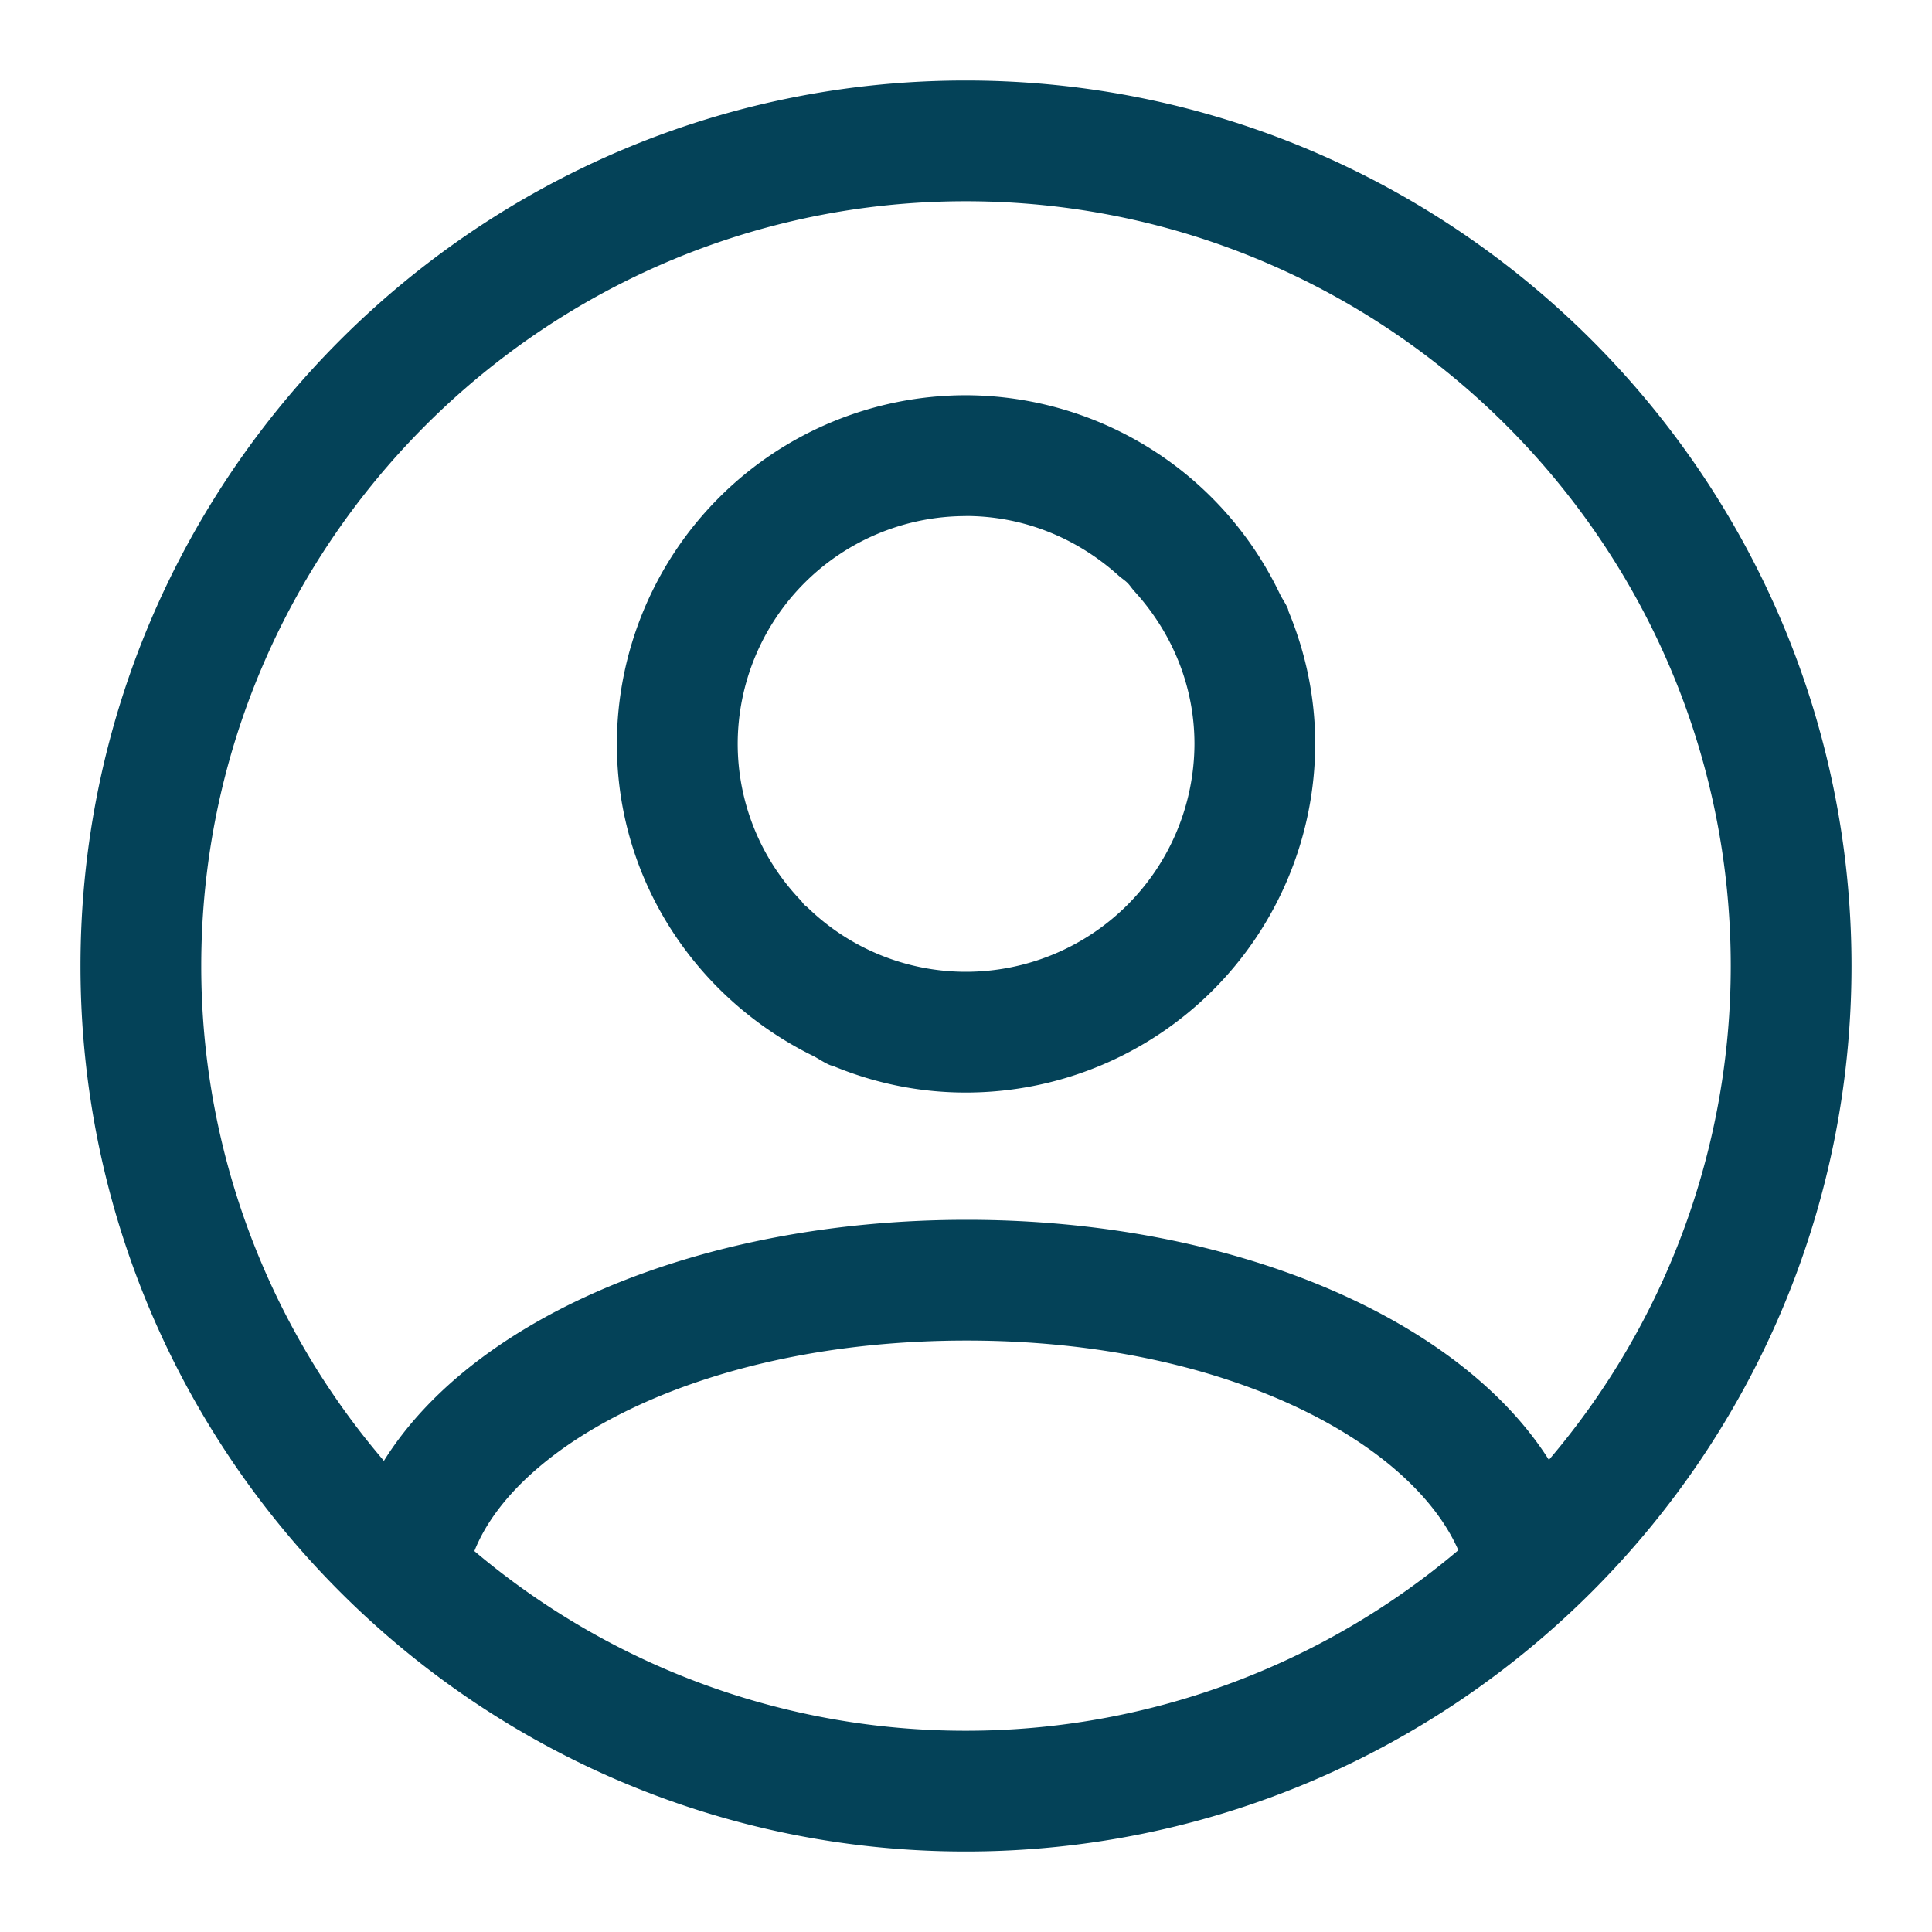 <svg width="24" height="24" viewBox="0 0 24 24" xmlns="http://www.w3.org/2000/svg">
    <g fill="#044258" fill-rule="evenodd">
        <path d="M5.893 19.268c.523-1.323 2.833-2.615 6.117-2.615 3.206 0 5.516 1.258 6.106 2.604a9.457 9.457 0 0 1-6.12 2.243 9.445 9.445 0 0 1-6.103-2.232M11.996 2.5c5.24 0 9.504 4.262 9.504 9.5a9.453 9.453 0 0 1-2.259 6.135c-1.124-1.772-3.953-2.982-7.231-2.982-3.312 0-6.128 1.212-7.241 2.994A9.451 9.451 0 0 1 2.5 12c0-5.238 4.26-9.5 9.496-9.5m0-1.5C5.933 1 1 5.935 1 12c0 6.066 4.933 11 10.996 11C18.063 23 23 18.066 23 12c0-6.065-4.937-11-11.004-11"/>
        <path d="M11.996 6.41c.733 0 1.395.285 1.899.74.036.032.076.057.11.09.032.032.056.071.087.105.459.503.746 1.165.746 1.896a2.84 2.84 0 0 1-2.842 2.831 2.822 2.822 0 0 1-1.962-.797c-.012-.012-.028-.02-.04-.033-.017-.017-.03-.038-.045-.055a2.812 2.812 0 0 1-.785-1.946 2.834 2.834 0 0 1 2.832-2.83m-1.912 6.697c.078.038.147.09.227.123.014.006.029.008.043.013.507.21 1.06.328 1.642.328a4.34 4.34 0 0 0 4.342-4.33c0-.583-.12-1.137-.33-1.644-.004-.013-.006-.028-.011-.04-.028-.065-.07-.12-.1-.184a4.336 4.336 0 0 0-3.901-2.464 4.337 4.337 0 0 0-4.333 4.331v.001c0 1.7.993 3.157 2.42 3.866"/>
    </g>
</svg>
